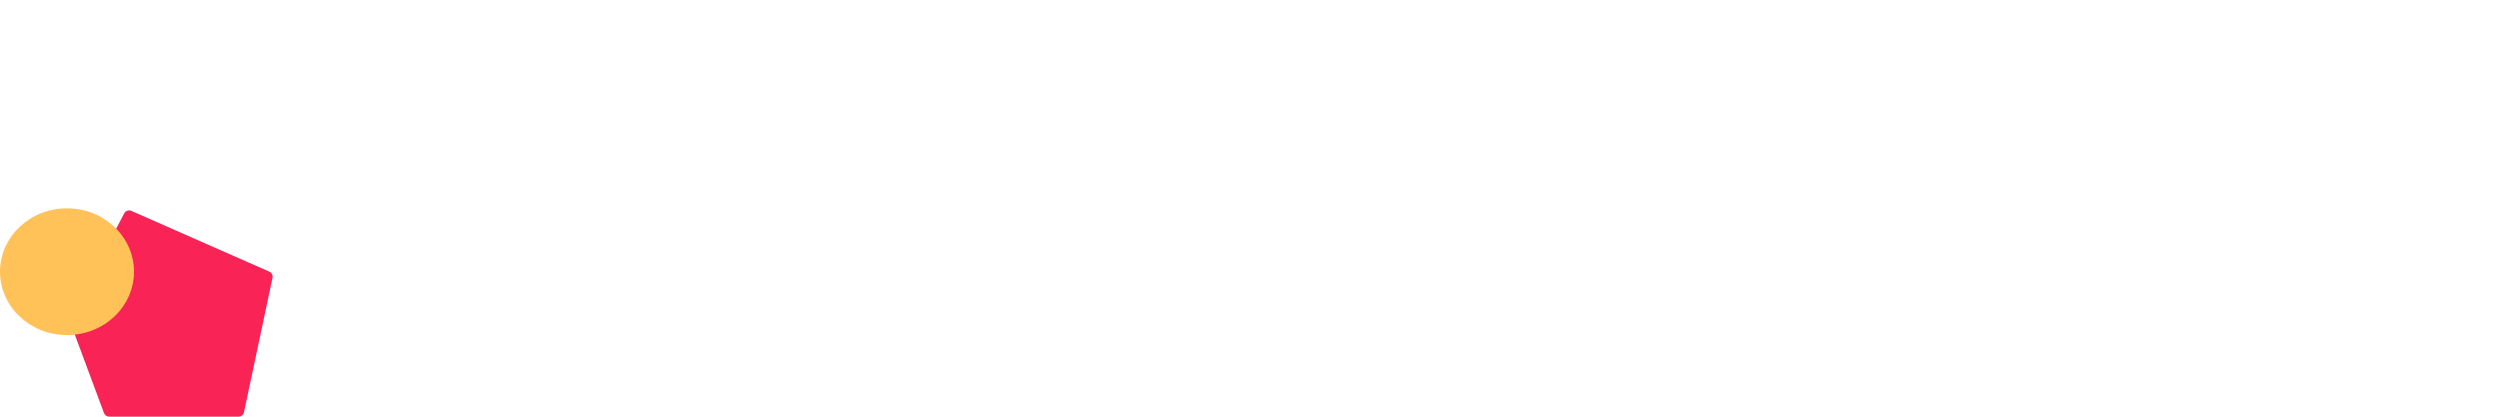 <svg width="288" height="48" viewBox="0 0 288 48" fill="none" xmlns="http://www.w3.org/2000/svg">
<path d="M15.131 24.293L31.025 31.291C31.302 31.413 31.455 31.712 31.392 32.008L28.107 47.495C28.045 47.79 27.784 48.001 27.483 48.001H12.581C12.314 48.001 12.075 47.835 11.982 47.585L8.031 36.977C7.968 36.807 7.98 36.618 8.065 36.457L14.308 24.581C14.464 24.284 14.824 24.158 15.131 24.293Z" fill="#FA2356"/>
<ellipse cx="7.719" cy="31.3" rx="7.719" ry="7.3" fill="#FFC259"/>
</svg>
